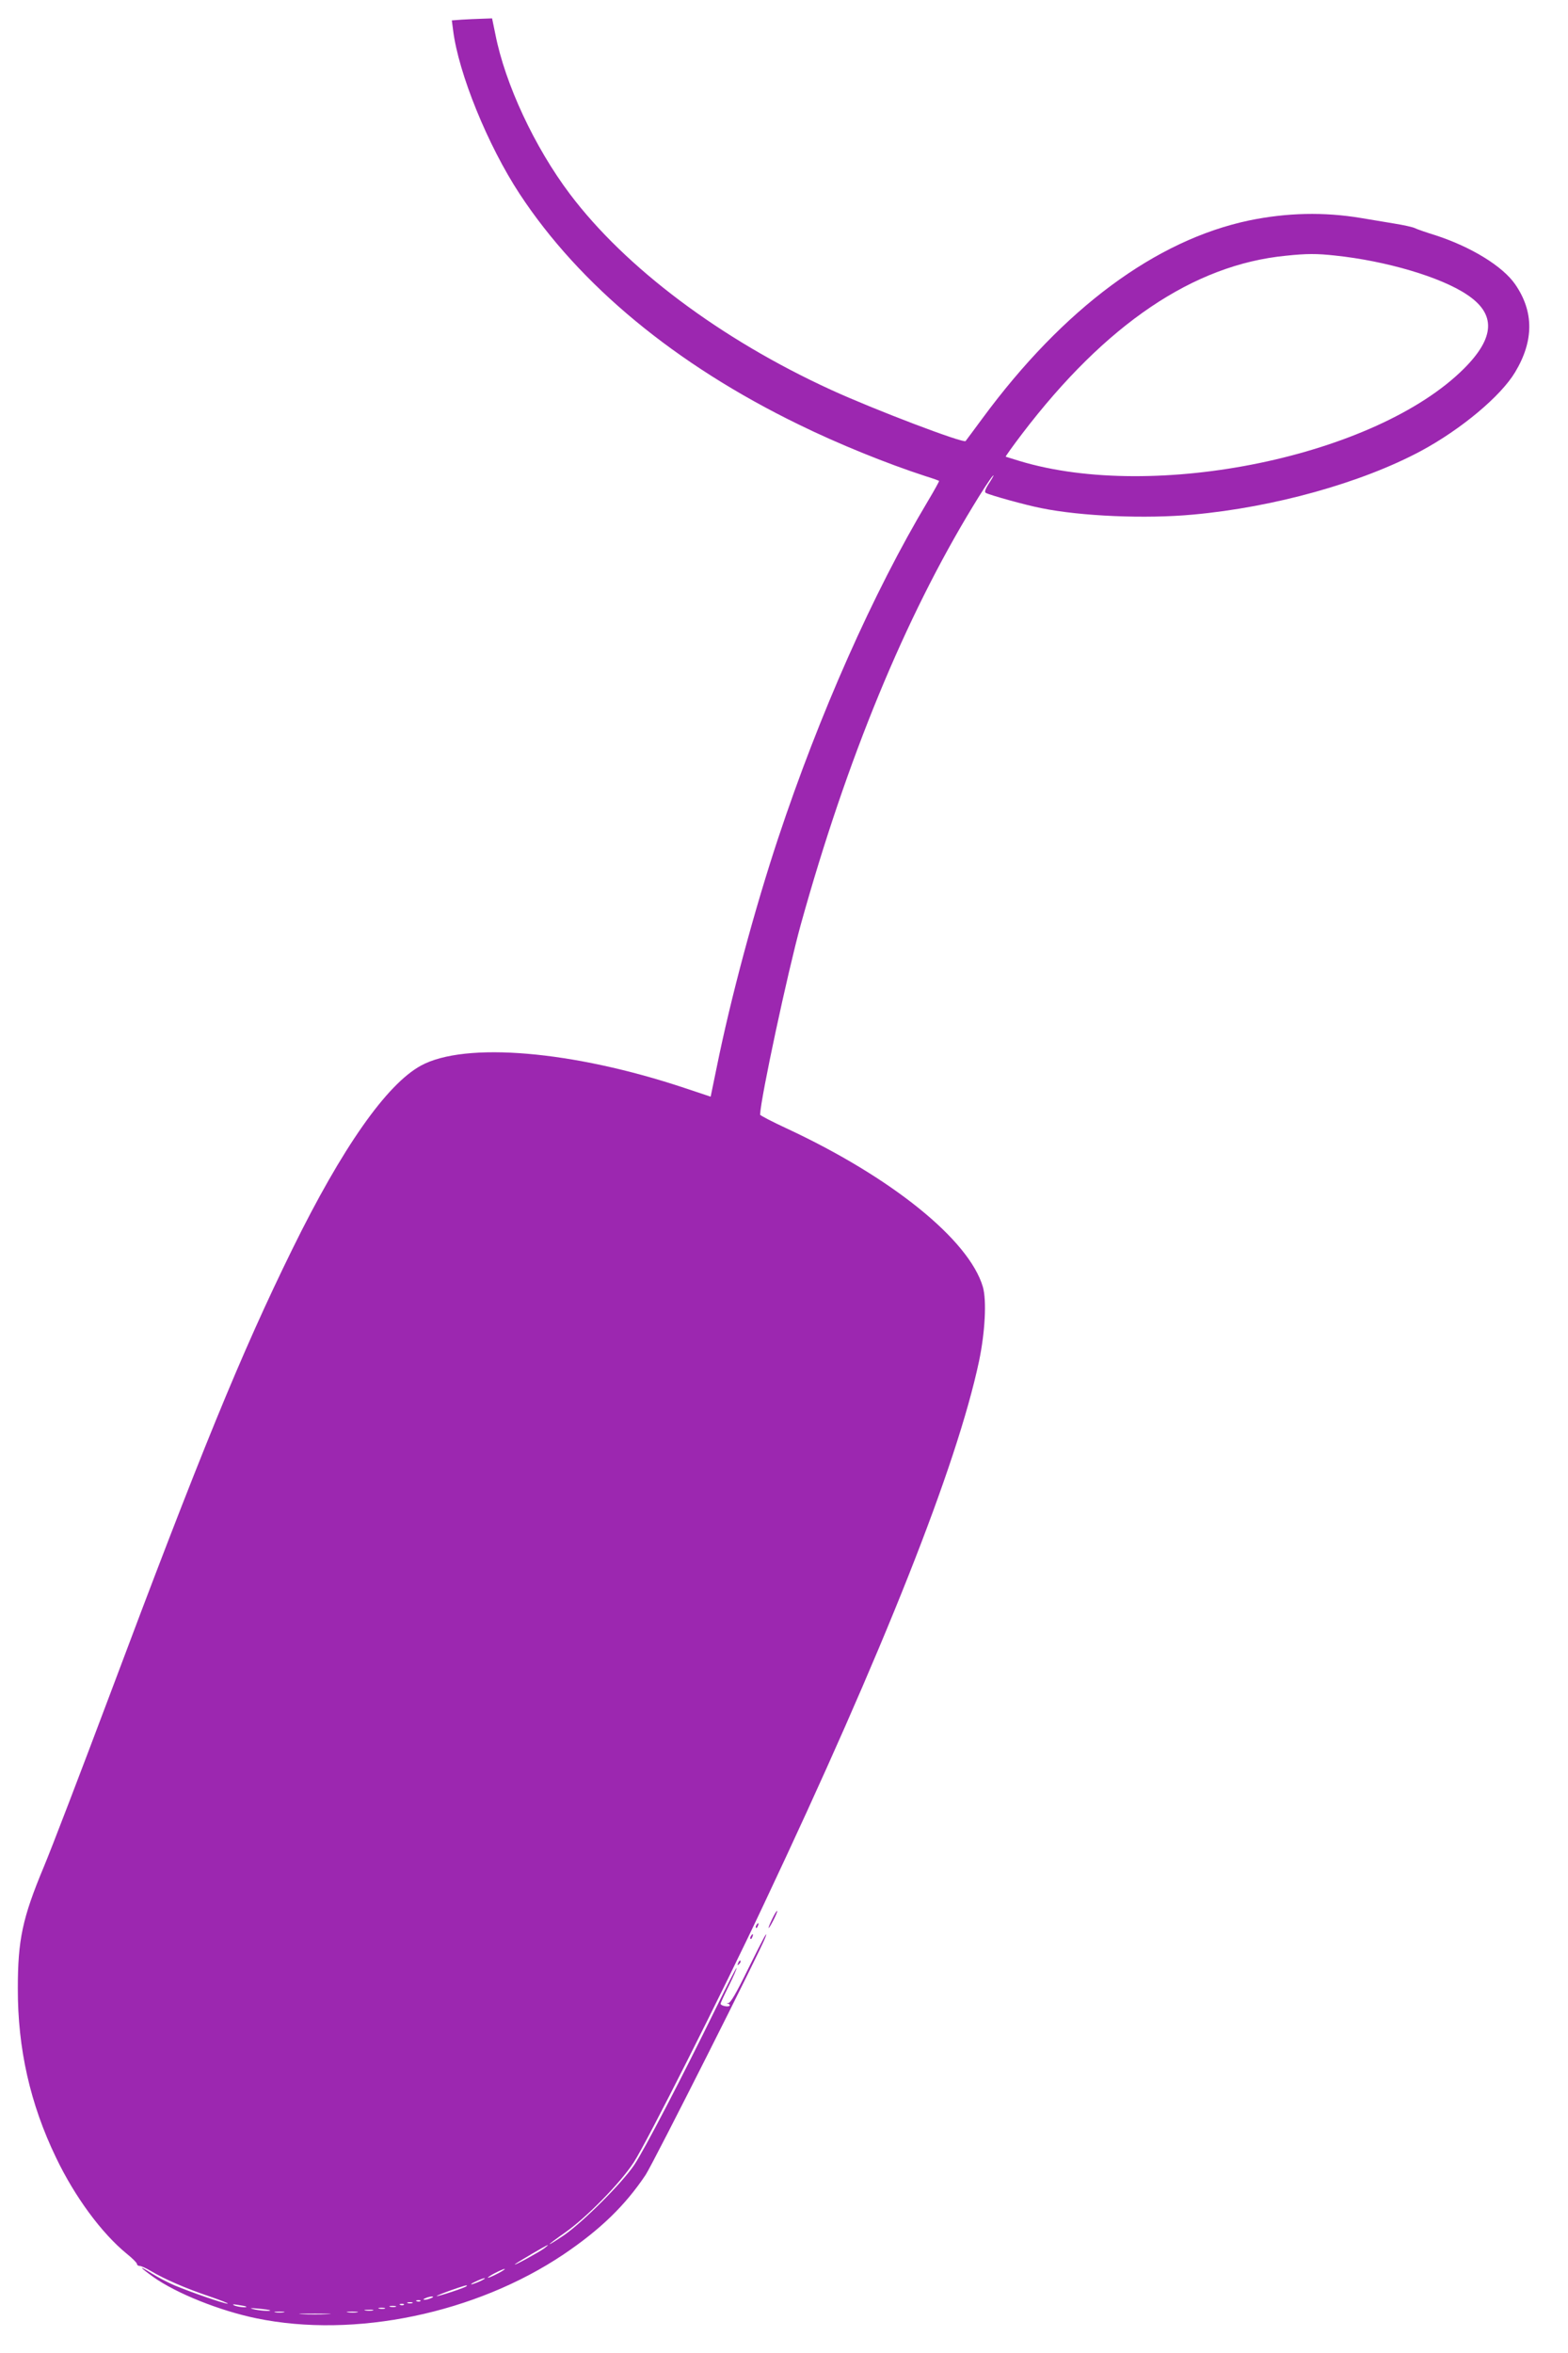 <?xml version="1.0" standalone="no"?>
<!DOCTYPE svg PUBLIC "-//W3C//DTD SVG 20010904//EN"
 "http://www.w3.org/TR/2001/REC-SVG-20010904/DTD/svg10.dtd">
<svg version="1.0" xmlns="http://www.w3.org/2000/svg"
 width="853pt" height="1280pt" viewBox="0 0 853 1280"
 preserveAspectRatio="xMidYMid meet">
<g transform="translate(0,1280) scale(0.1,-0.1)"
fill="#9c27b0" stroke="none">
<path d="M2511 12693 l-53 -4 7 -54 c29 -233 188 -625 362 -890 326 -496 848
-928 1518 -1254 216 -106 478 -212 690 -281 39 -12 72 -24 74 -26 1 -1 -26
-51 -62 -111 -296 -495 -590 -1158 -814 -1833 -129 -389 -258 -869 -334 -1245
l-33 -160 -141 47 c-608 203 -1195 253 -1435 122 -187 -102 -429 -447 -700
-999 -279 -568 -498 -1104 -997 -2435 -152 -404 -311 -820 -355 -925 -116
-278 -141 -396 -141 -660 -1 -327 67 -629 208 -921 102 -213 247 -410 385
-523 30 -24 55 -49 55 -55 0 -6 7 -11 15 -11 8 0 35 -12 60 -27 75 -45 193
-96 318 -138 64 -22 110 -40 100 -40 -20 0 -199 62 -290 100 -37 16 -92 45
-122 64 -76 48 -71 38 8 -19 125 -89 362 -184 562 -225 534 -110 1192 27 1670
348 200 135 335 266 446 432 41 62 632 1234 652 1293 14 42 -6 5 -94 -172 -67
-137 -97 -188 -109 -186 -9 1 -10 0 -3 -2 22 -8 12 -20 -13 -15 -14 2 -25 8
-25 13 0 5 21 50 46 100 25 50 43 93 41 95 -2 2 -51 -94 -110 -214 -185 -378
-392 -776 -447 -858 -66 -98 -278 -310 -382 -382 -43 -29 -78 -51 -78 -48 0 2
37 30 83 62 117 82 300 268 375 383 69 106 479 917 709 1407 651 1379 1048
2381 1169 2950 33 158 42 330 21 404 -75 256 -496 596 -1067 862 -80 37 -145
71 -145 75 3 90 150 775 221 1033 251 903 568 1671 938 2278 44 73 91 145 104
160 13 15 7 2 -12 -28 -26 -39 -32 -56 -23 -61 21 -12 219 -67 302 -83 216
-44 566 -59 825 -35 441 40 917 173 1240 346 219 118 434 298 512 428 103 171
103 330 1 478 -68 99 -240 204 -433 267 -52 16 -104 34 -115 40 -11 5 -60 16
-110 24 -49 8 -130 22 -180 30 -203 34 -405 29 -609 -13 -509 -107 -1011 -479
-1451 -1076 -49 -66 -90 -122 -92 -124 -11 -14 -500 172 -733 279 -600 275
-1118 664 -1420 1065 -192 255 -352 598 -405 868 l-18 87 -56 -2 c-31 -1 -80
-3 -110 -5z m4752 -1283 c277 -29 576 -117 718 -213 158 -105 152 -233 -17
-402 -477 -476 -1682 -726 -2419 -502 -38 12 -72 22 -74 23 -1 2 38 57 89 124
455 597 933 920 1435 969 114 12 168 12 268 1z m-4302 -10839 c-27 -20 -170
-99 -160 -87 8 8 171 104 179 105 3 0 -6 -8 -19 -18z m-251 -136 c-25 -13 -49
-24 -55 -24 -5 0 10 11 35 24 25 13 50 24 55 24 6 0 -10 -11 -35 -24z m-90
-39 c-14 -7 -36 -16 -50 -20 -14 -3 -7 3 15 13 45 22 73 27 35 7z m-82 -31
c-7 -8 -150 -55 -162 -54 -6 0 25 13 69 29 80 28 103 35 93 25z m-193 -65
c-11 -5 -27 -9 -35 -9 -9 0 -8 4 5 9 11 5 27 9 35 9 9 0 8 -4 -5 -9z m-58 -16
c-3 -3 -12 -4 -19 -1 -8 3 -5 6 6 6 11 1 17 -2 13 -5z m-44 -11 c-7 -2 -19 -2
-25 0 -7 3 -2 5 12 5 14 0 19 -2 13 -5z m-904 -19 c9 -8 -45 -2 -64 6 -14 7
-8 8 20 3 22 -3 42 -7 44 -9z m858 10 c-3 -3 -12 -4 -19 -1 -8 3 -5 6 6 6 11
1 17 -2 13 -5z m-44 -11 c-7 -2 -21 -2 -30 0 -10 3 -4 5 12 5 17 0 24 -2 18
-5z m-684 -19 c8 -7 -63 -2 -94 7 -20 5 -9 6 30 2 33 -3 62 -7 64 -9z m624 9
c-7 -2 -21 -2 -30 0 -10 3 -4 5 12 5 17 0 24 -2 18 -5z m-65 -10 c-10 -2 -28
-2 -40 0 -13 2 -5 4 17 4 22 1 32 -1 23 -4z m-485 -10 c-13 -2 -33 -2 -45 0
-13 2 -3 4 22 4 25 0 35 -2 23 -4z m400 0 c-13 -2 -35 -2 -50 0 -16 2 -5 4 22
4 28 0 40 -2 28 -4z m-161 -10 c-40 -2 -103 -2 -140 0 -37 2 -4 3 73 3 77 0
107 -2 67 -3z"/>
<path d="M4202 2365 c-30 -62 -27 -71 4 -12 14 27 24 51 22 53 -3 2 -14 -17
-26 -41z"/>
<path d="M4115 2329 c-4 -6 -5 -12 -2 -15 2 -3 7 2 10 11 7 17 1 20 -8 4z"/>
<path d="M4085 2269 c-4 -6 -5 -12 -2 -15 2 -3 7 2 10 11 7 17 1 20 -8 4z"/>
<path d="M4016 2123 c-6 -14 -5 -15 5 -6 7 7 10 15 7 18 -3 3 -9 -2 -12 -12z"/>
</g>
</svg>
